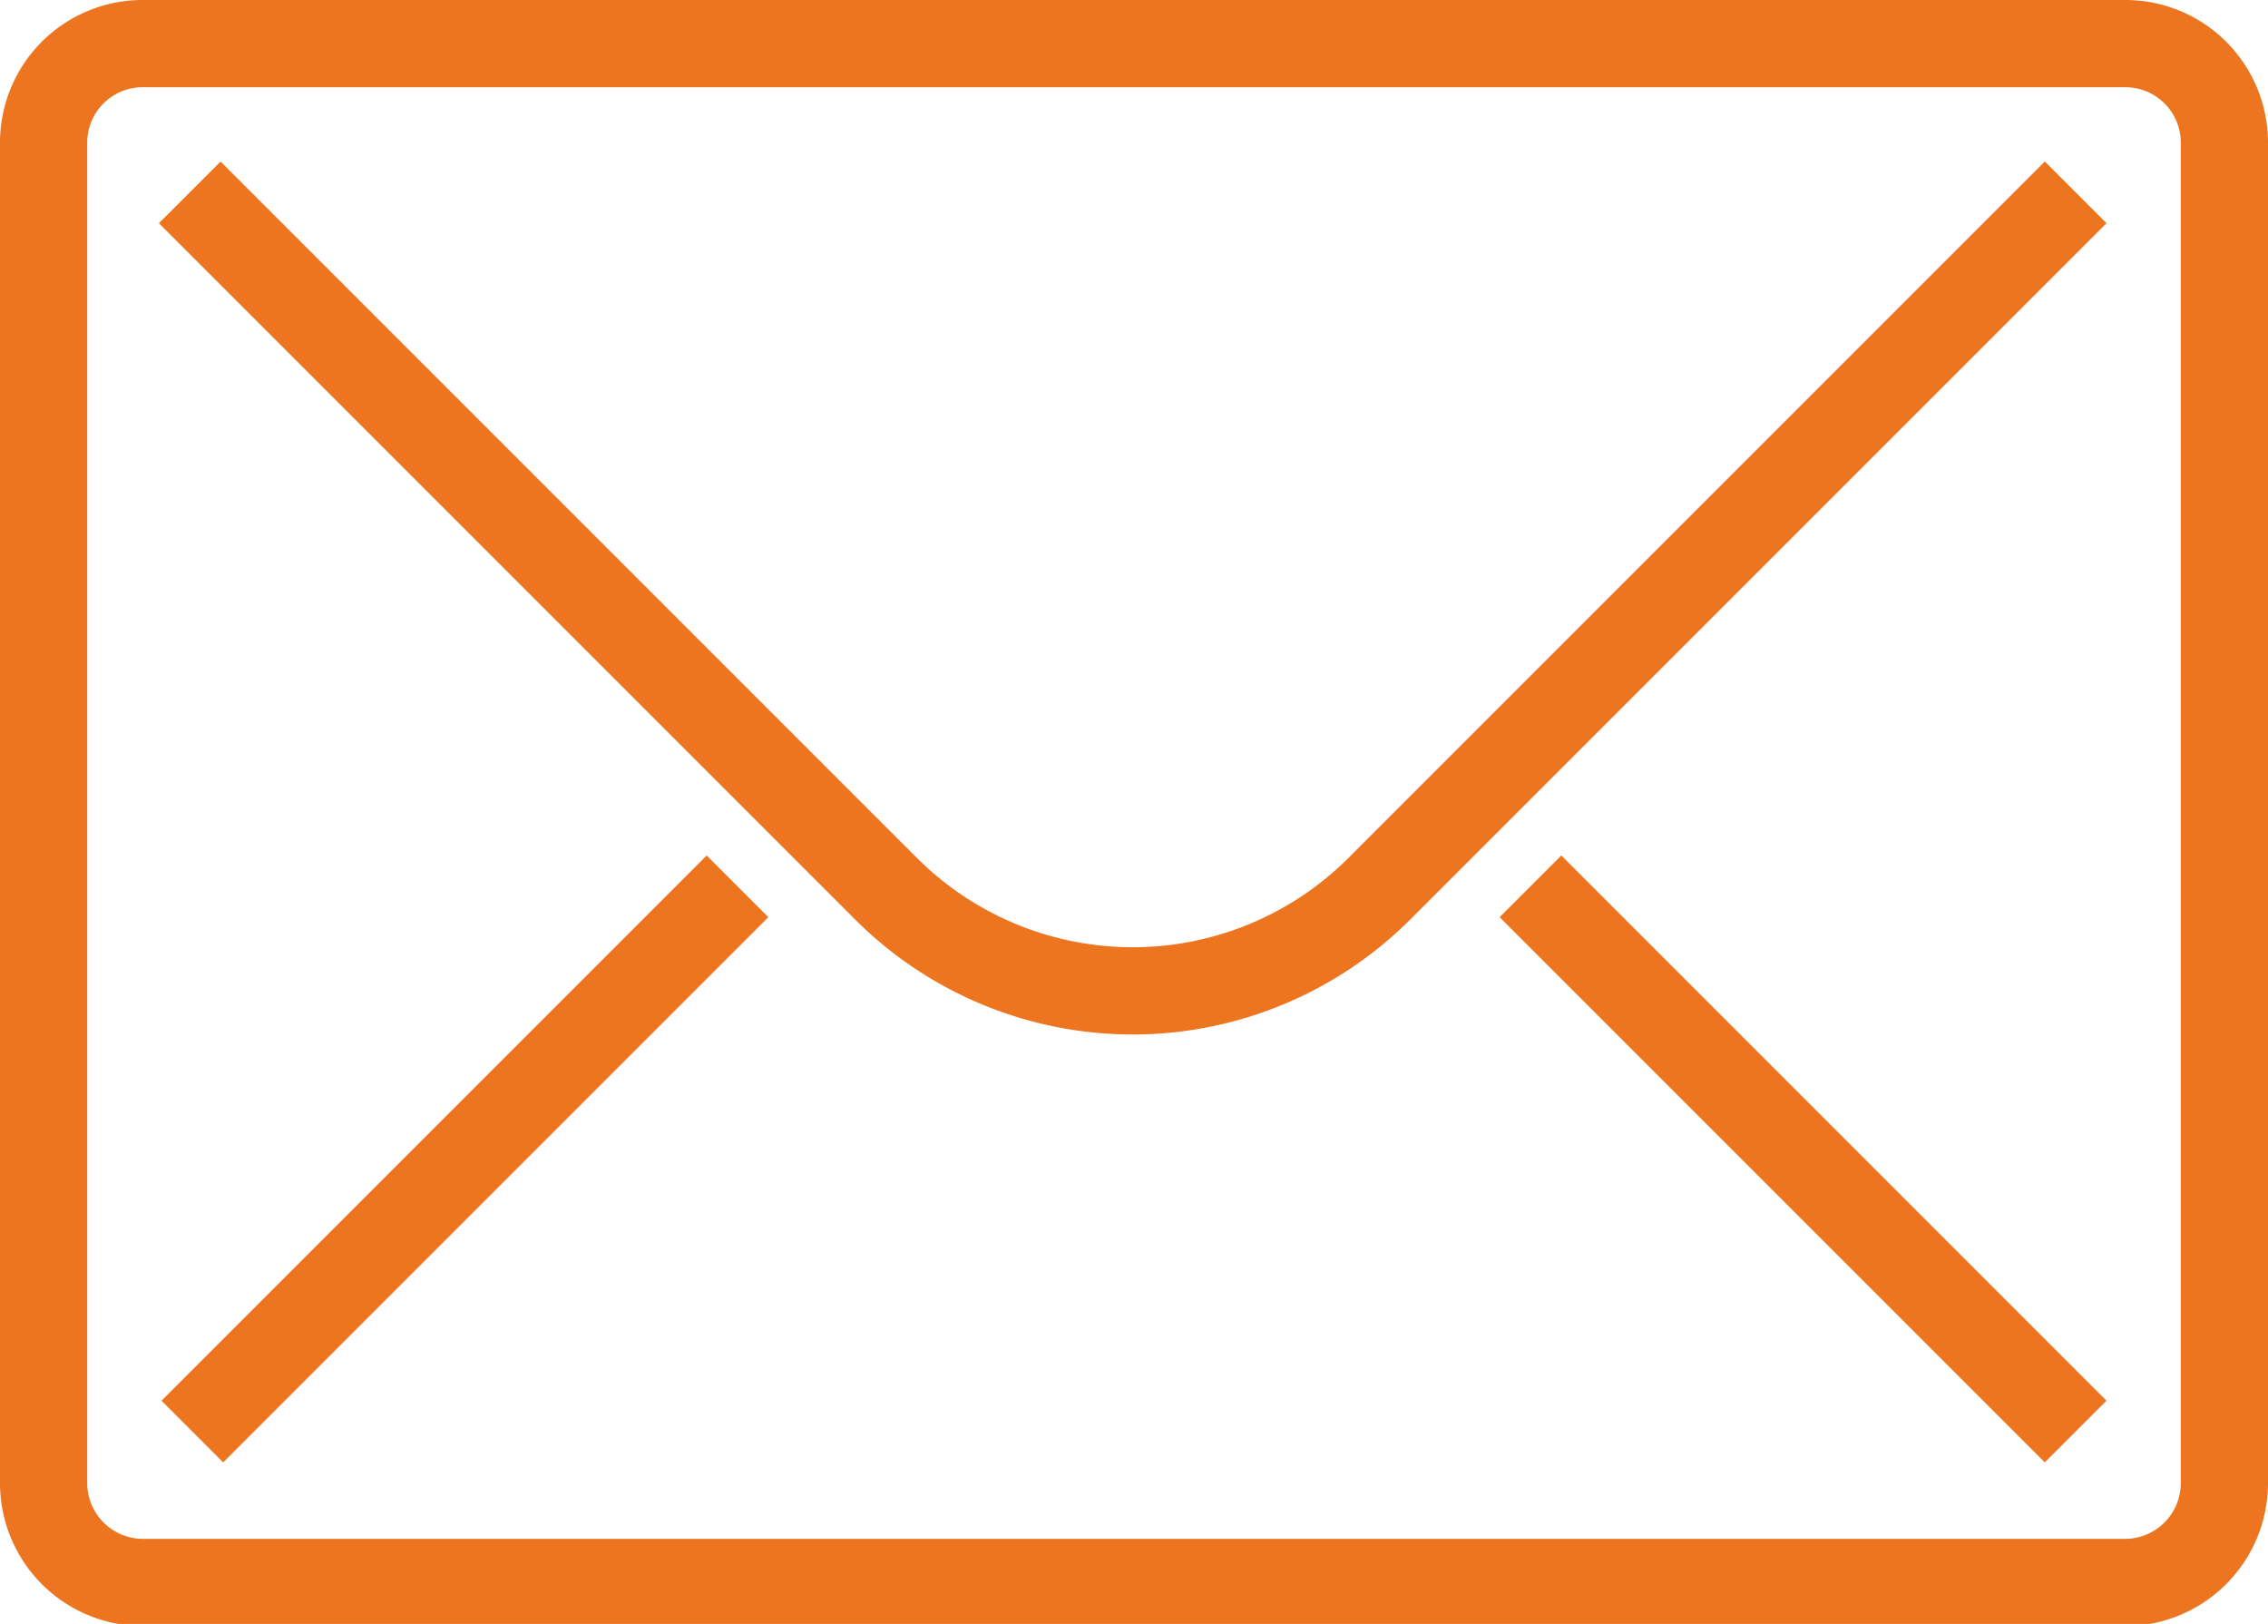 <svg xmlns="http://www.w3.org/2000/svg" viewBox="0 0 52 37.23"><defs><style>.cls-1{fill:none;stroke:#ed7520;stroke-miterlimit:10;stroke-width:2px;}</style></defs><title>envelope-icon</title><g id="Layer_2" data-name="Layer 2"><g id="Artwork"><path class="cls-1" d="M51,34a2.28,2.28,0,0,1-2.27,2.28H3.27A2.28,2.28,0,0,1,1,34V3.27A2.27,2.27,0,0,1,3.27,1H48.73A2.27,2.27,0,0,1,51,3.27Z"/><path class="cls-1" d="M47.59,4.41l-16,16a8,8,0,0,1-11.24,0l-16-16"/><line class="cls-1" x1="4.41" y1="32.82" x2="16.91" y2="20.32"/><line class="cls-1" x1="47.59" y1="32.82" x2="35.09" y2="20.32"/></g></g></svg>